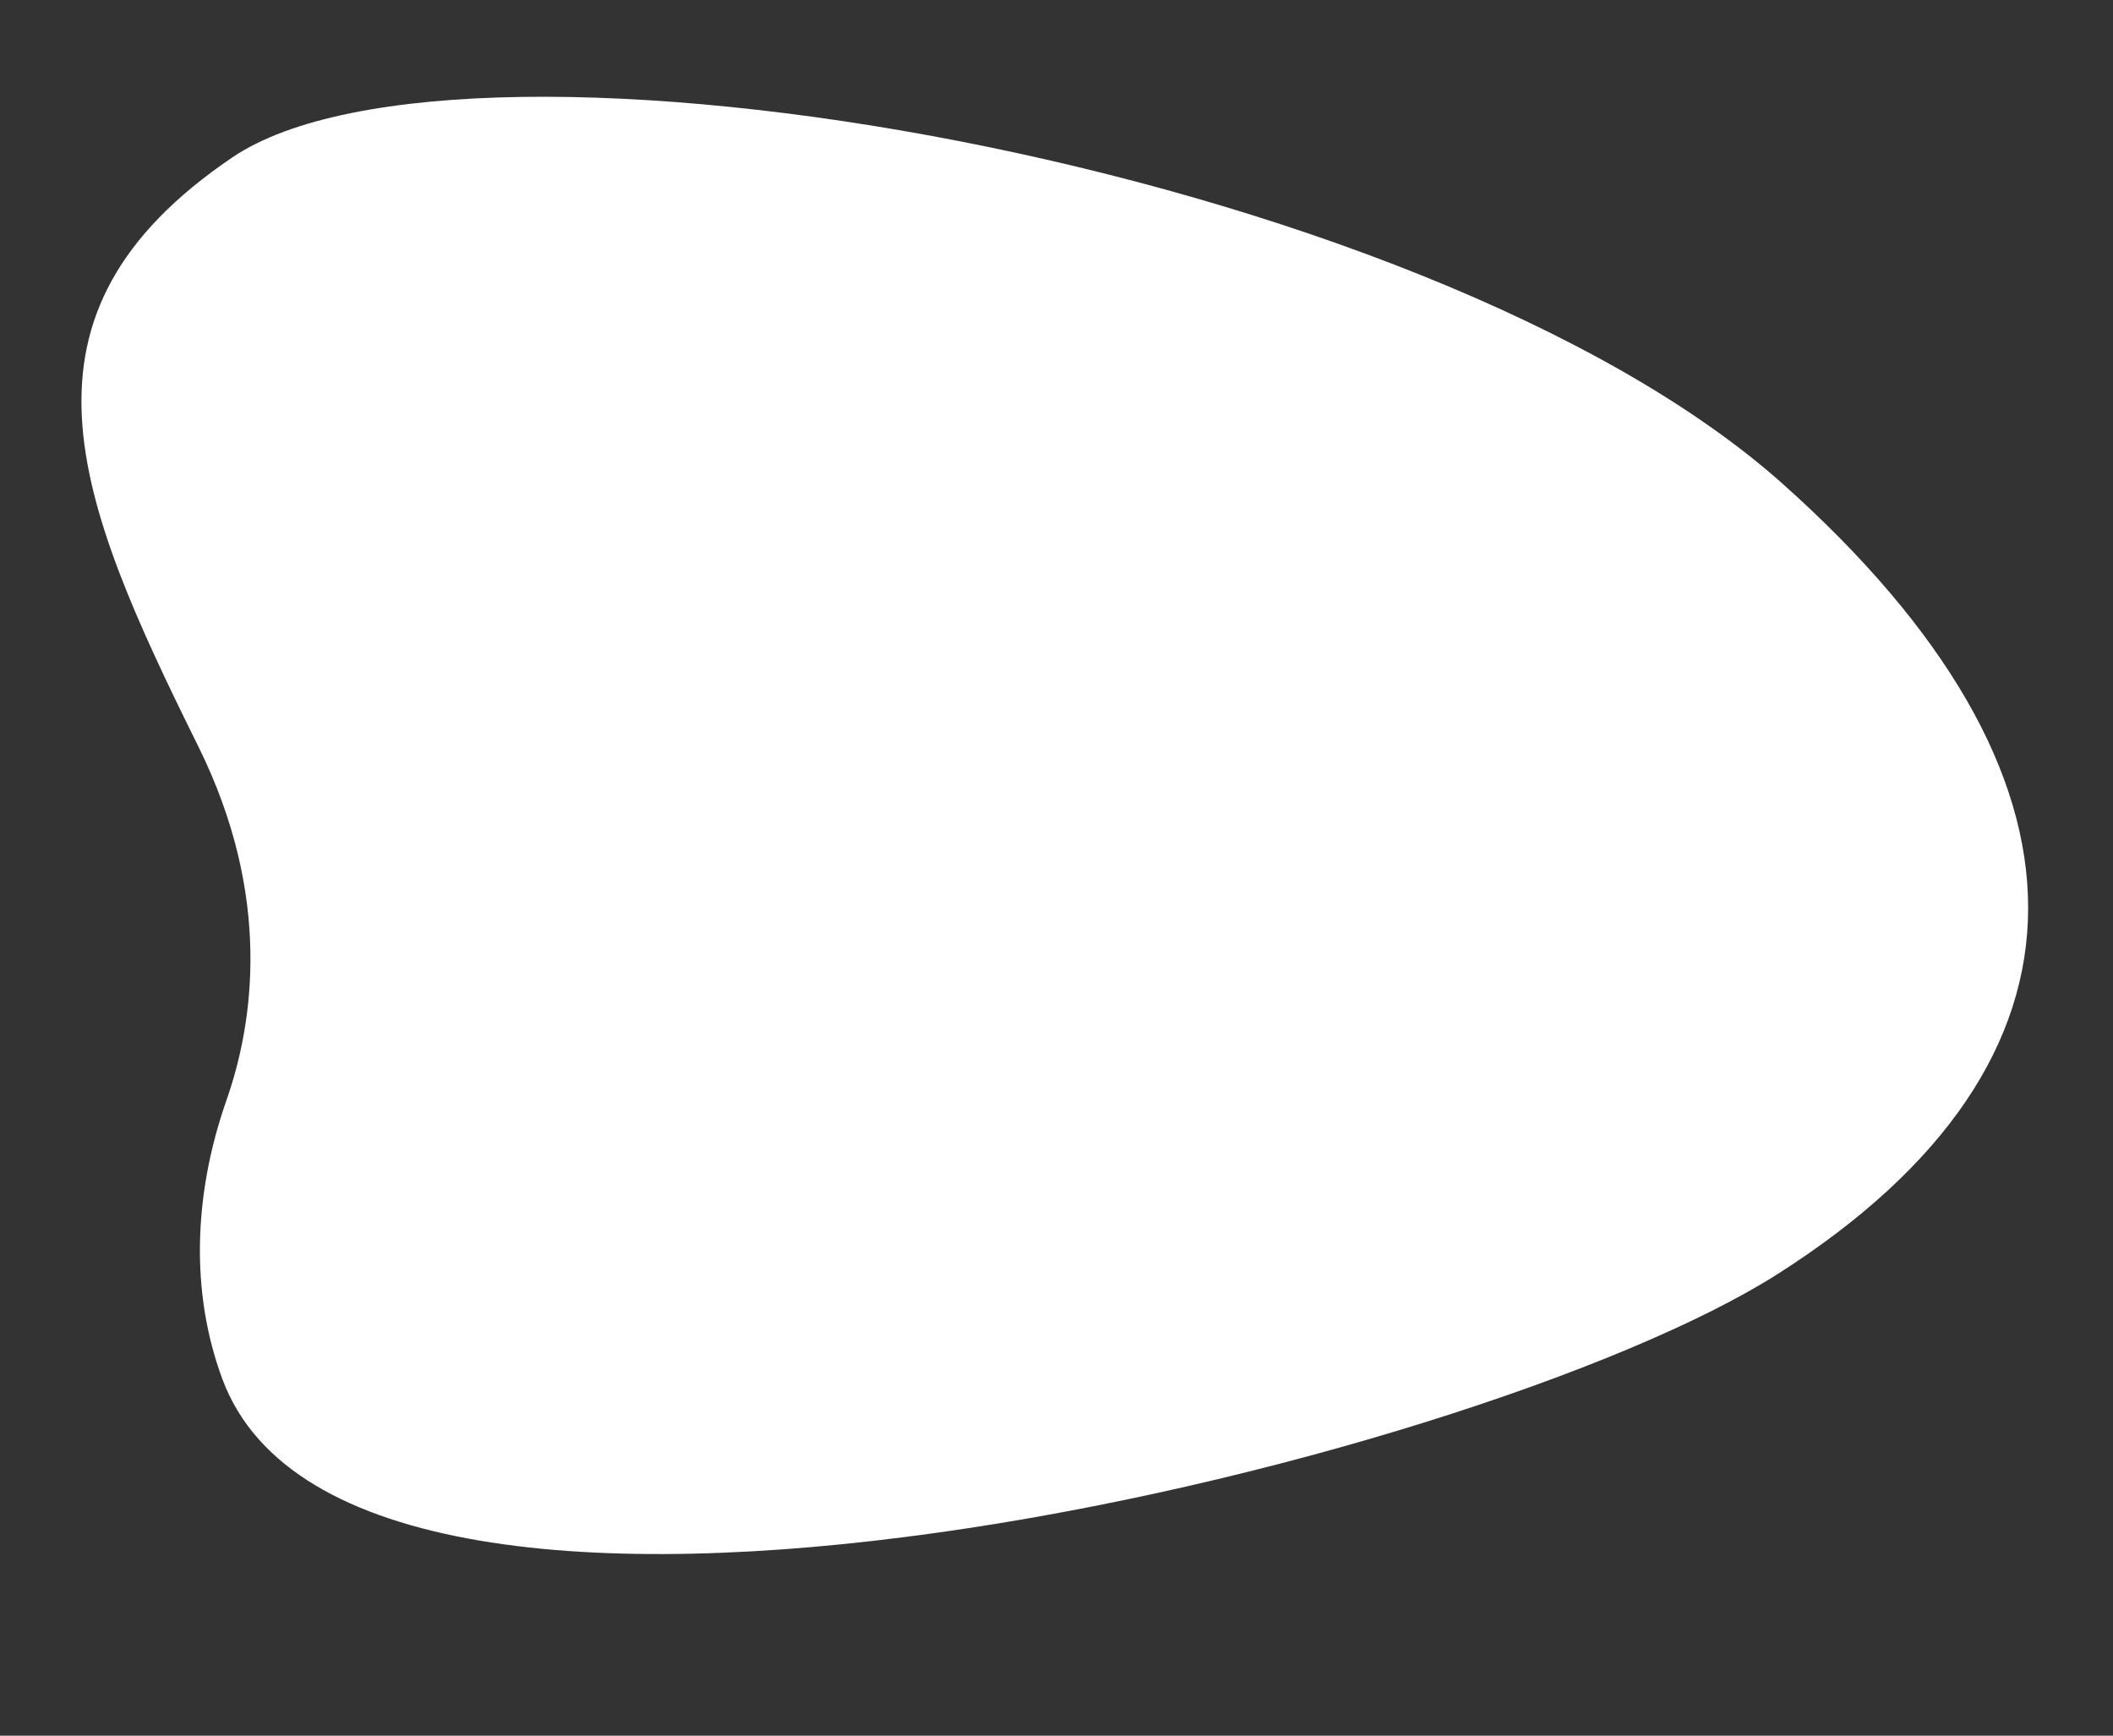 <?xml version="1.0" encoding="UTF-8" standalone="no"?><svg xmlns="http://www.w3.org/2000/svg" xmlns:xlink="http://www.w3.org/1999/xlink" fill="#000000" height="760.6" preserveAspectRatio="xMidYMid meet" version="1" viewBox="37.8 138.3 925.9 760.6" width="925.9" zoomAndPan="magnify"><rect x="37.8" y="138.3" width="925.9" height="760.6" fill="#333333" stroke="none"/><g id="change1_1"><path d="M 135.316 742.797 C 121.121 704.812 122.578 661.676 137.035 620.438 C 148.844 586.758 157.297 531.176 124.664 465.305 C 70.648 356.27 37.758 276.305 139.547 207.316 C 241.336 138.332 661.301 209.617 818.977 350.328 C 961.77 477.762 963.656 603.027 816.848 696.523 C 683.68 781.336 193.652 898.91 135.316 742.797" fill="#ffffff"/></g></svg>